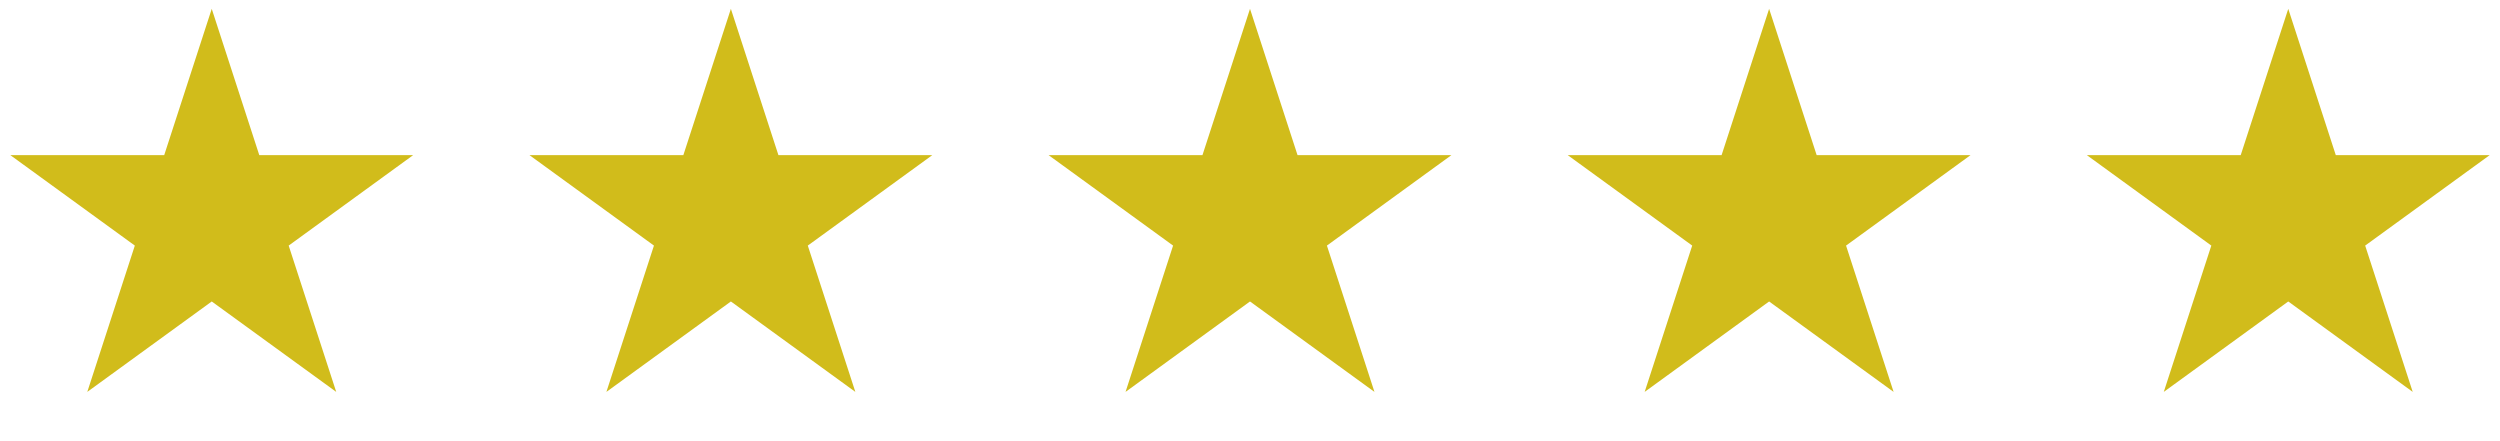 <svg xmlns="http://www.w3.org/2000/svg" width="119" height="21" viewBox="0 0 119 21" fill="none"><path d="M10.079 0.421L12.342 7.385H19.665L13.741 11.69L16.004 18.654L10.079 14.35L4.155 18.654L6.418 11.69L0.493 7.385H7.816L10.079 0.421Z" fill="#D1BC1B"></path><path d="M34.79 0.421L37.053 7.385H44.376L38.451 11.69L40.714 18.654L34.79 14.35L28.865 18.654L31.128 11.69L25.204 7.385H32.527L34.79 0.421Z" fill="#D1BC1B"></path><path d="M59.5 0.421L61.763 7.385H69.086L63.161 11.69L65.424 18.654L59.5 14.35L53.576 18.654L55.839 11.69L49.914 7.385H57.237L59.5 0.421Z" fill="#D1BC1B"></path><path d="M84.21 0.421L86.473 7.385H93.796L87.872 11.69L90.135 18.654L84.21 14.35L78.286 18.654L80.549 11.69L74.624 7.385H81.948L84.21 0.421Z" fill="#D1BC1B"></path><path d="M108.921 0.421L111.184 7.385H118.507L112.582 11.69L114.845 18.654L108.921 14.35L102.996 18.654L105.259 11.69L99.335 7.385H106.658L108.921 0.421Z" fill="#D1BC1B"></path></svg>